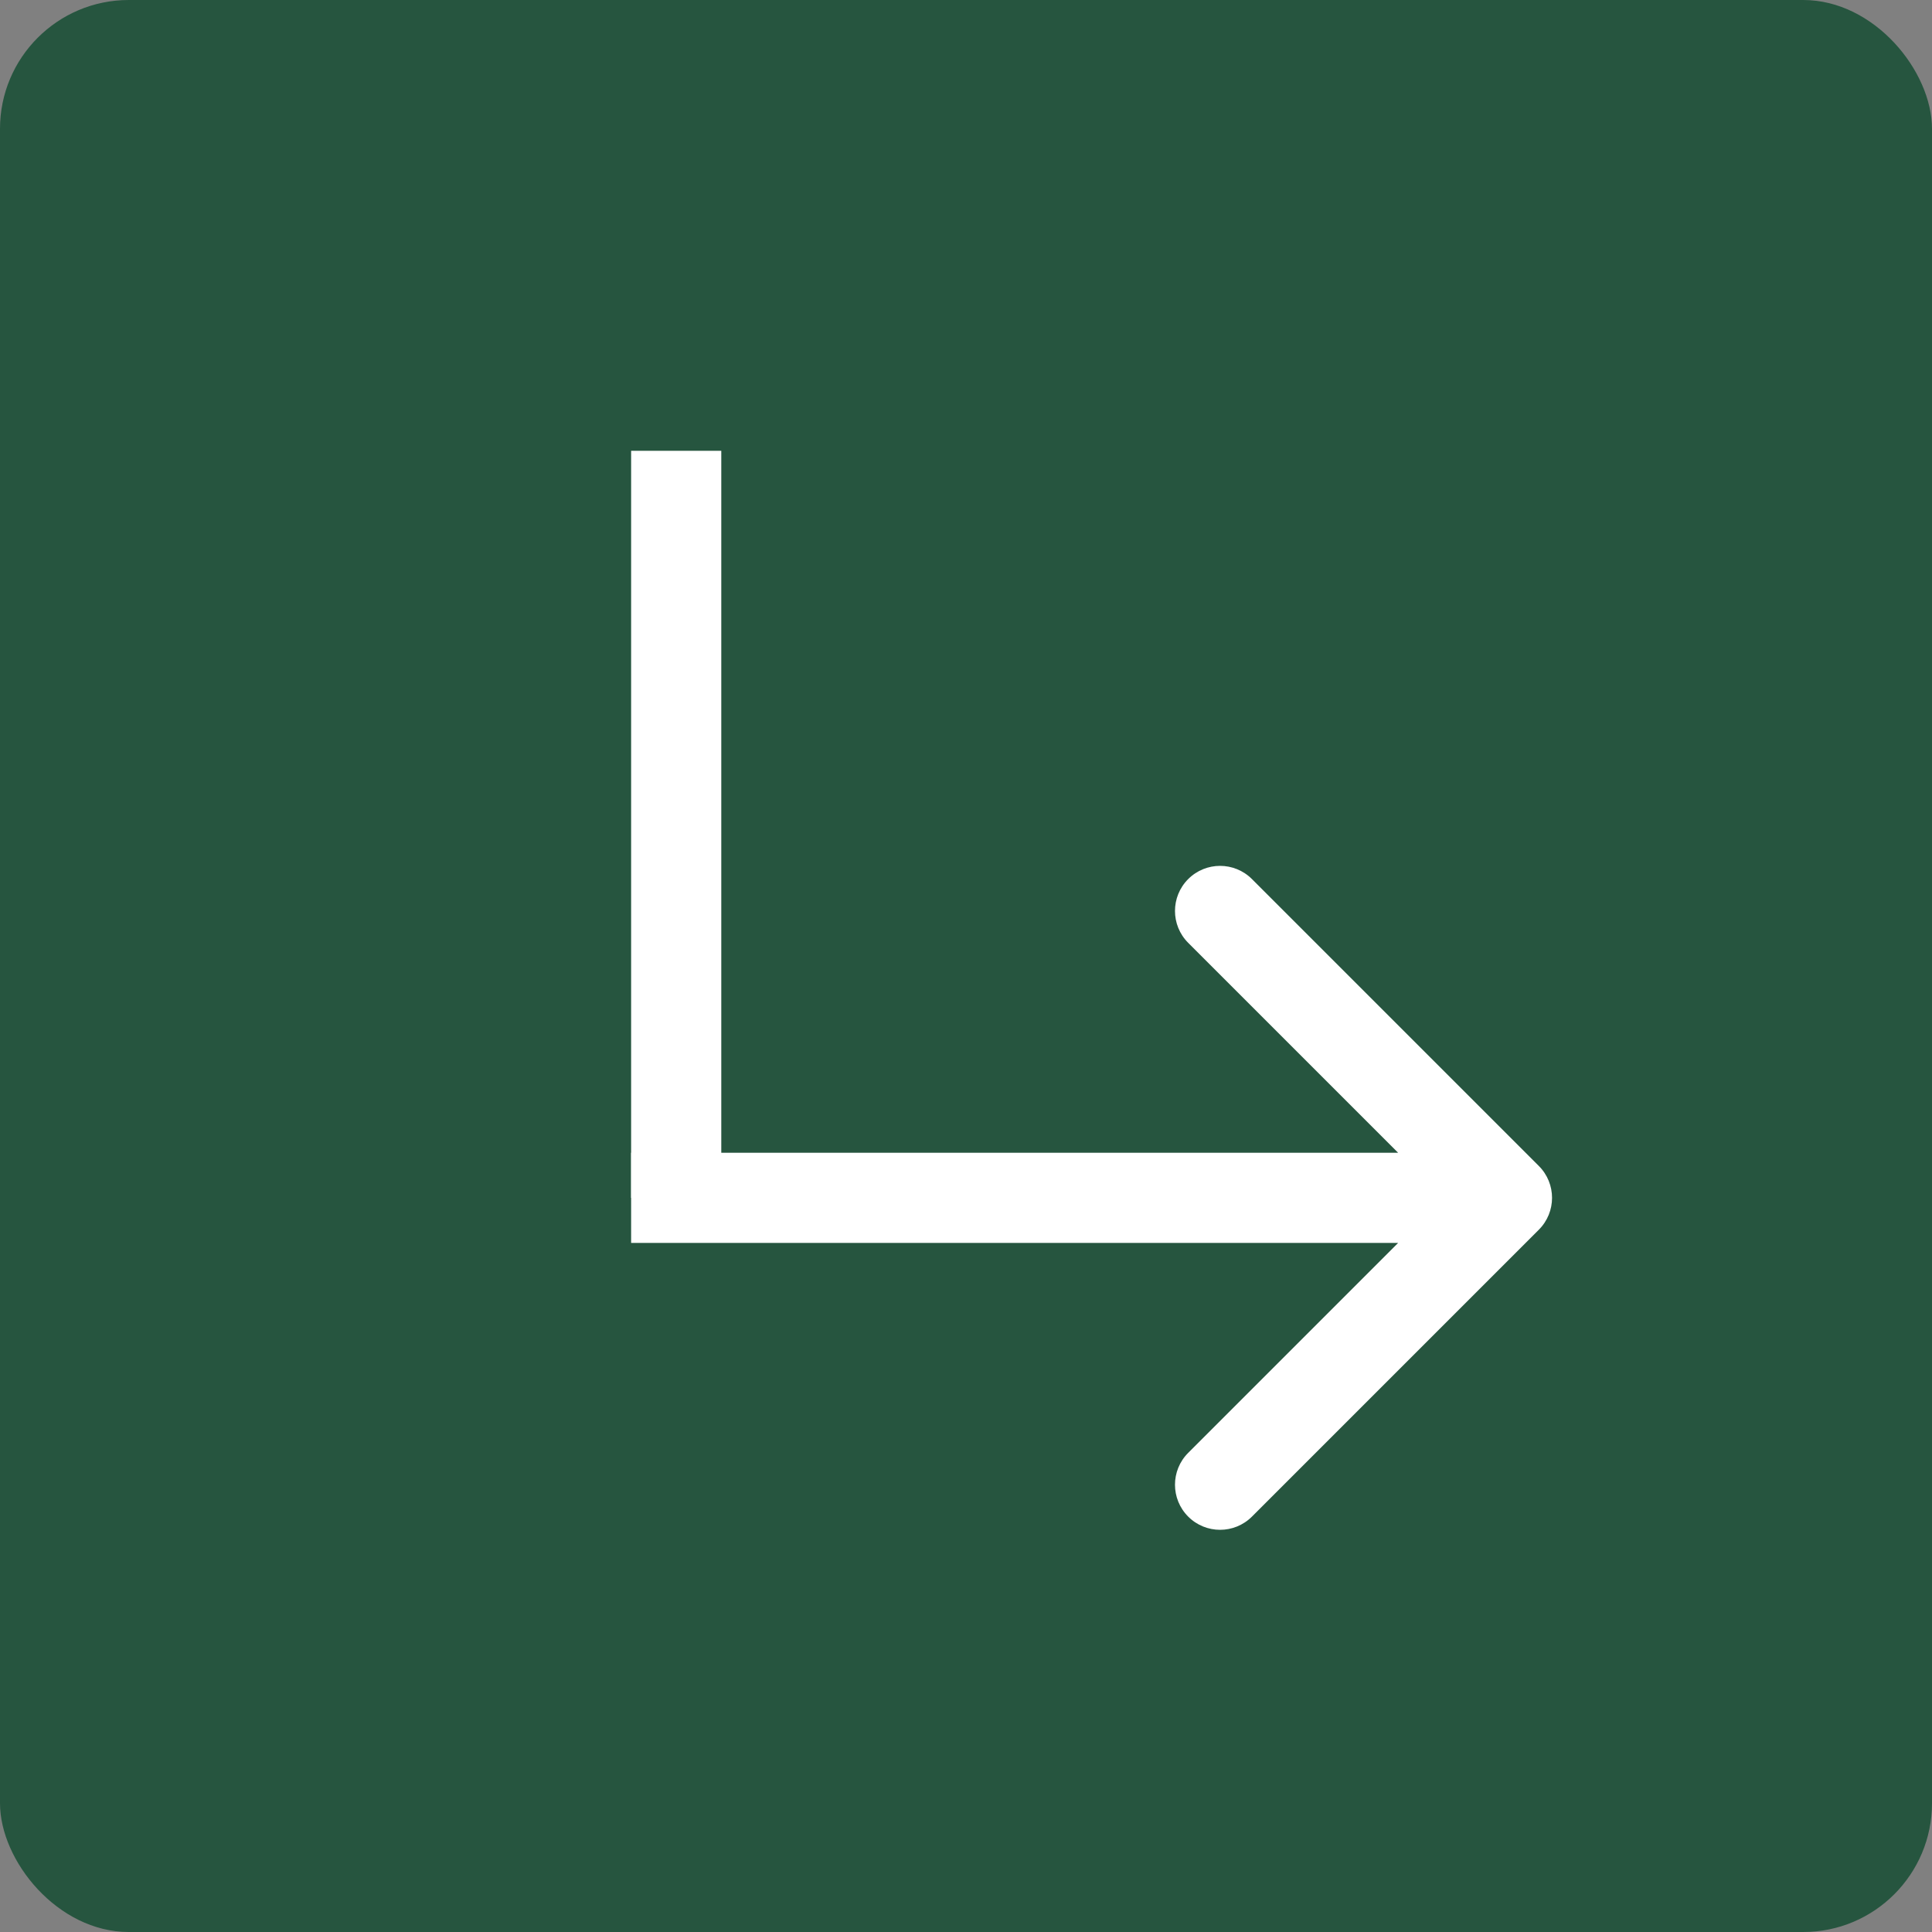 <?xml version="1.0" encoding="UTF-8"?> <svg xmlns="http://www.w3.org/2000/svg" width="150" height="150" viewBox="0 0 150 150" fill="none"><rect x="0" y="0" width="150" height="150" fill="#808080" stroke="none"/> <rect width="150" height="150" rx="10" fill="#26553F"></rect> <path d="M119.475 95.475C120.842 94.108 120.842 91.892 119.475 90.525L97.201 68.251C95.834 66.884 93.618 66.884 92.251 68.251C90.884 69.618 90.884 71.834 92.251 73.201L112.05 93L92.251 112.799C90.884 114.166 90.884 116.382 92.251 117.749C93.618 119.116 95.834 119.116 97.201 117.749L119.475 95.475ZM49 96.5H117V89.5H49V96.5Z" fill="white"></path> <line x1="52.5" y1="35" x2="52.5" y2="93" stroke="white" stroke-width="7"></line> </svg> 